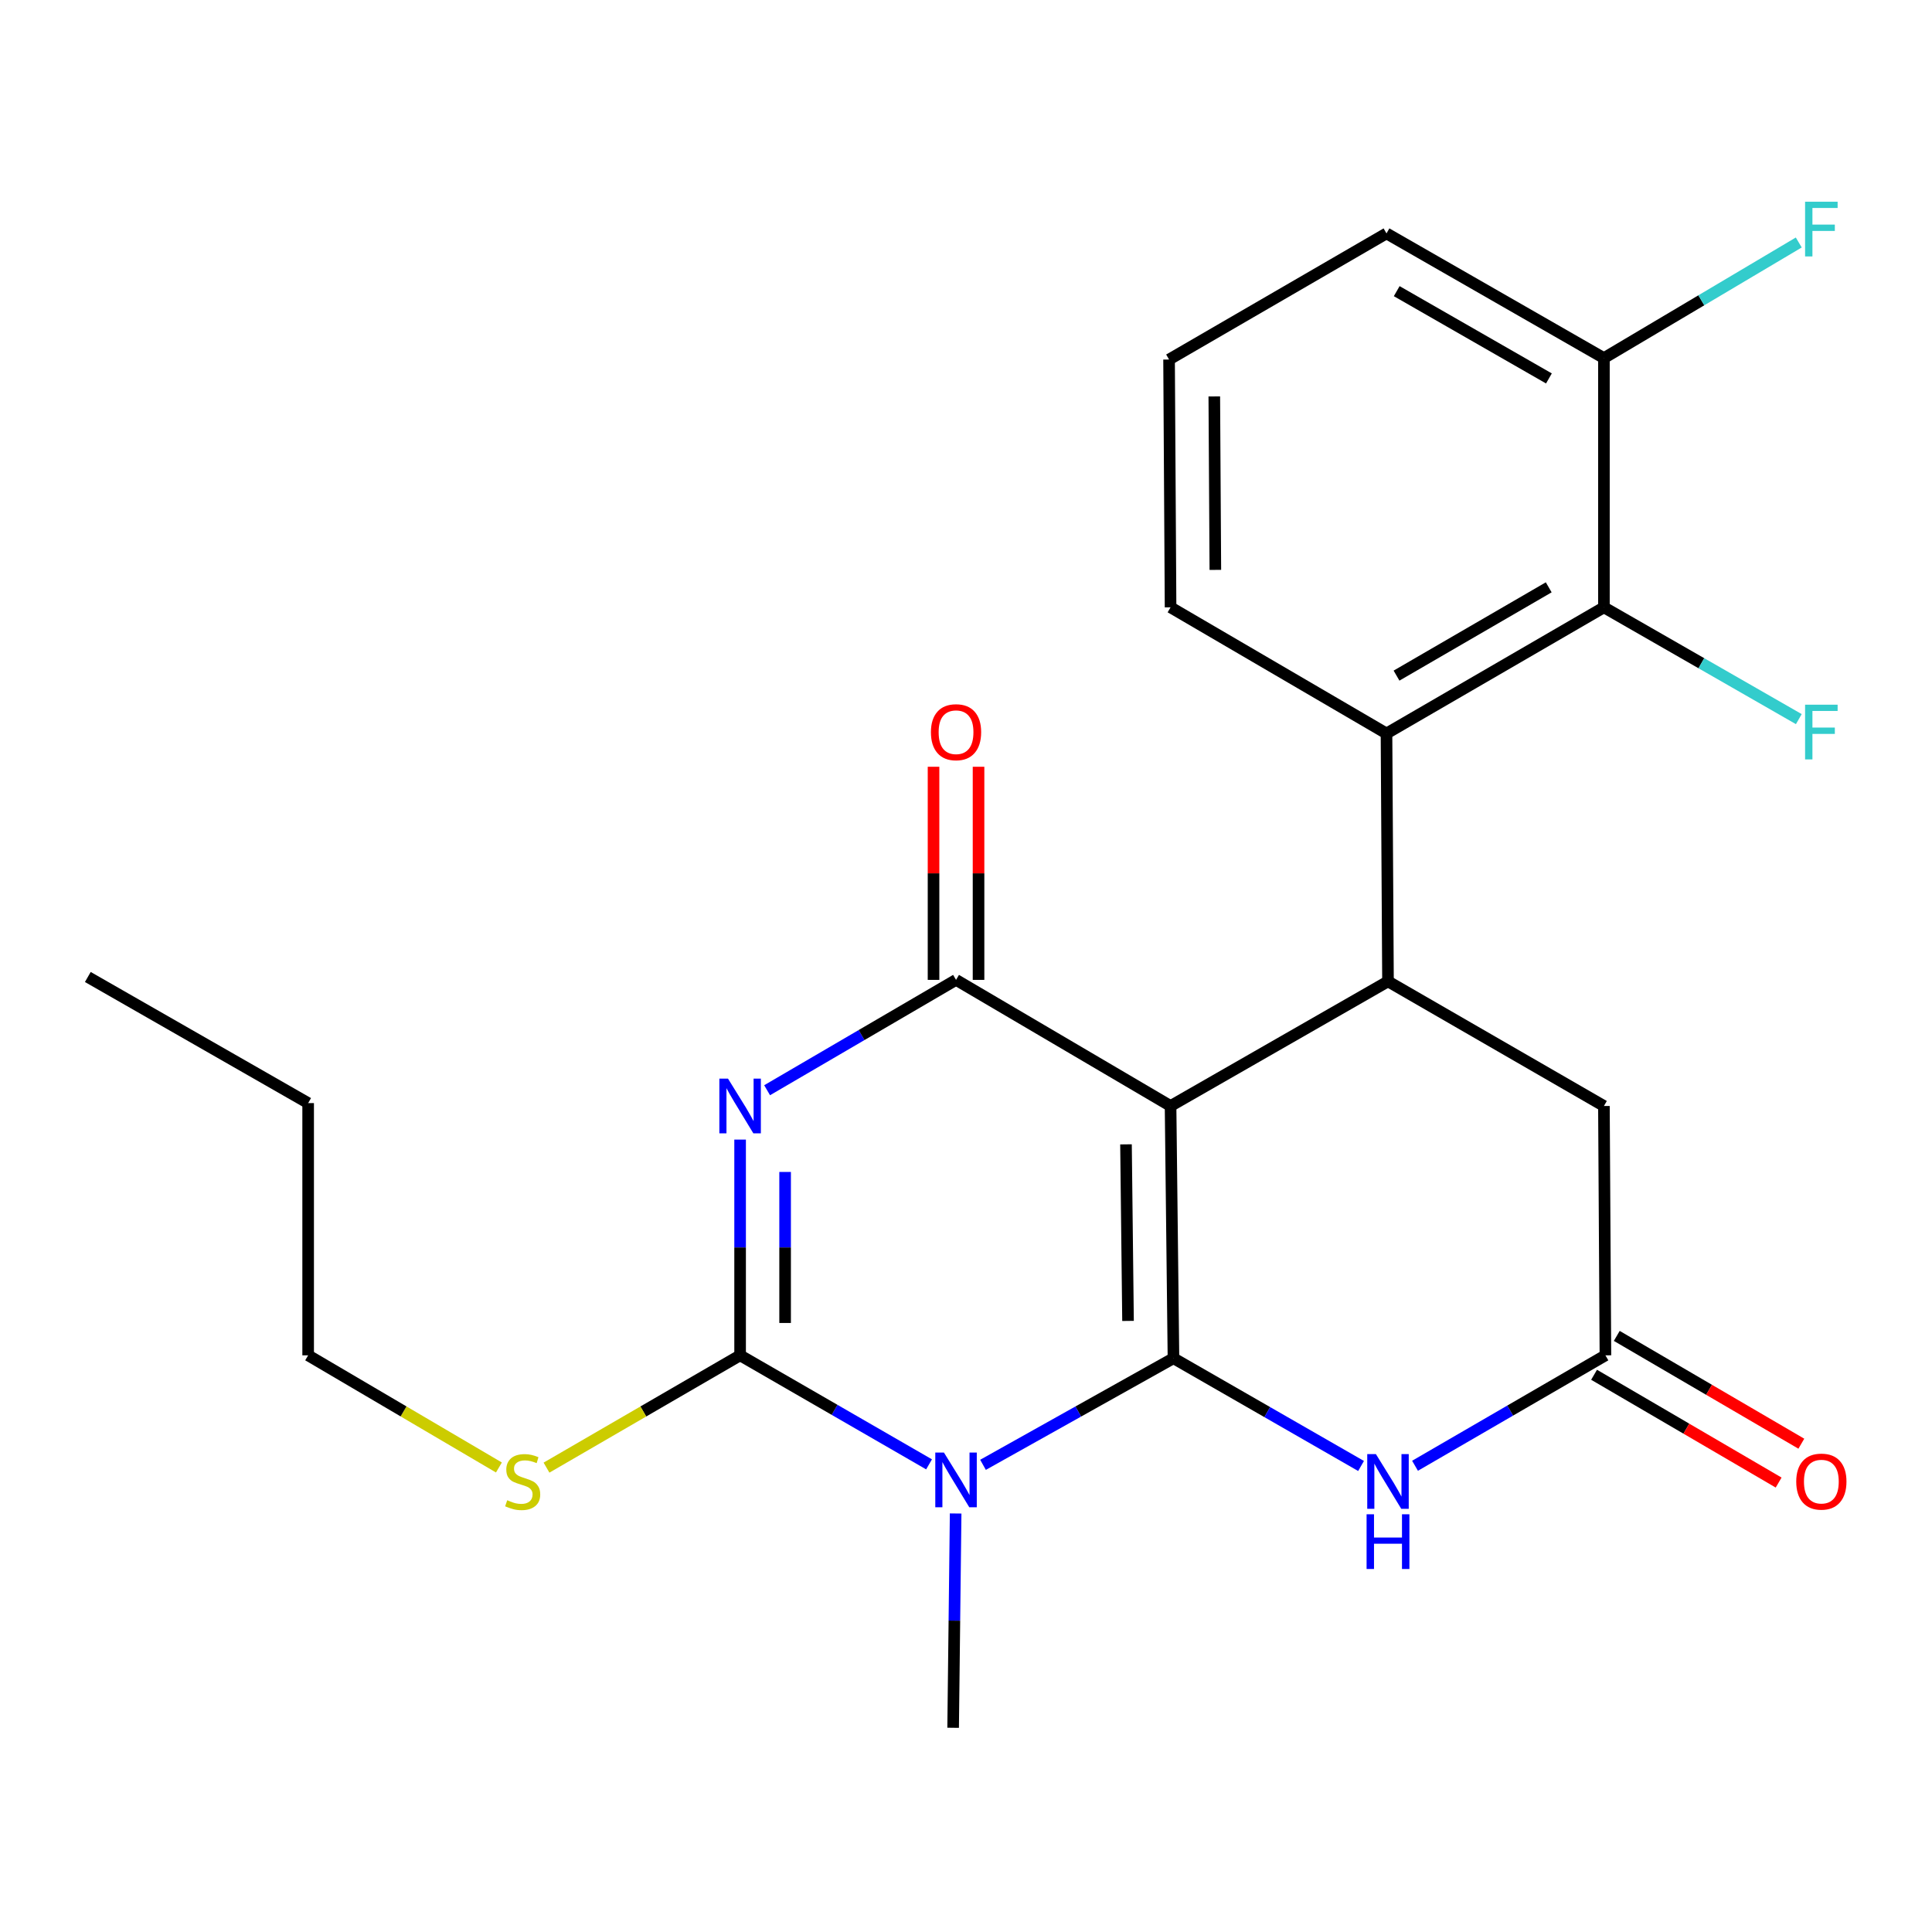 <?xml version='1.0' encoding='iso-8859-1'?>
<svg version='1.1' baseProfile='full'
              xmlns='http://www.w3.org/2000/svg'
                      xmlns:rdkit='http://www.rdkit.org/xml'
                      xmlns:xlink='http://www.w3.org/1999/xlink'
                  xml:space='preserve'
width='1000px' height='1000px' viewBox='0 0 1000 1000'>
<!-- END OF HEADER -->
<rect style='opacity:1.0;fill:#FFFFFF;stroke:none' width='1000' height='1000' x='0' y='0'> </rect>
<path class='bond-0' d='M 607.384,703.02 L 605.882,572.464' style='fill:none;fill-rule:evenodd;stroke:#000000;stroke-width:6px;stroke-linecap:butt;stroke-linejoin:miter;stroke-opacity:1' />
<path class='bond-0' d='M 583.865,683.704 L 582.814,592.315' style='fill:none;fill-rule:evenodd;stroke:#000000;stroke-width:6px;stroke-linecap:butt;stroke-linejoin:miter;stroke-opacity:1' />
<path class='bond-1' d='M 607.384,703.02 L 558.095,730.606' style='fill:none;fill-rule:evenodd;stroke:#000000;stroke-width:6px;stroke-linecap:butt;stroke-linejoin:miter;stroke-opacity:1' />
<path class='bond-1' d='M 558.095,730.606 L 508.807,758.192' style='fill:none;fill-rule:evenodd;stroke:#0000FF;stroke-width:6px;stroke-linecap:butt;stroke-linejoin:miter;stroke-opacity:1' />
<path class='bond-5' d='M 607.384,703.02 L 655.933,730.905' style='fill:none;fill-rule:evenodd;stroke:#000000;stroke-width:6px;stroke-linecap:butt;stroke-linejoin:miter;stroke-opacity:1' />
<path class='bond-5' d='M 655.933,730.905 L 704.482,758.789' style='fill:none;fill-rule:evenodd;stroke:#0000FF;stroke-width:6px;stroke-linecap:butt;stroke-linejoin:miter;stroke-opacity:1' />
<path class='bond-4' d='M 605.882,572.464 L 494.843,507.186' style='fill:none;fill-rule:evenodd;stroke:#000000;stroke-width:6px;stroke-linecap:butt;stroke-linejoin:miter;stroke-opacity:1' />
<path class='bond-6' d='M 605.882,572.464 L 718.424,507.962' style='fill:none;fill-rule:evenodd;stroke:#000000;stroke-width:6px;stroke-linecap:butt;stroke-linejoin:miter;stroke-opacity:1' />
<path class='bond-3' d='M 480.877,757.949 L 431.977,729.734' style='fill:none;fill-rule:evenodd;stroke:#0000FF;stroke-width:6px;stroke-linecap:butt;stroke-linejoin:miter;stroke-opacity:1' />
<path class='bond-3' d='M 431.977,729.734 L 383.078,701.519' style='fill:none;fill-rule:evenodd;stroke:#000000;stroke-width:6px;stroke-linecap:butt;stroke-linejoin:miter;stroke-opacity:1' />
<path class='bond-15' d='M 494.639,783.375 L 493.99,838.837' style='fill:none;fill-rule:evenodd;stroke:#0000FF;stroke-width:6px;stroke-linecap:butt;stroke-linejoin:miter;stroke-opacity:1' />
<path class='bond-15' d='M 493.99,838.837 L 493.341,894.298' style='fill:none;fill-rule:evenodd;stroke:#000000;stroke-width:6px;stroke-linecap:butt;stroke-linejoin:miter;stroke-opacity:1' />
<path class='bond-2' d='M 383.078,589.85 L 383.078,645.684' style='fill:none;fill-rule:evenodd;stroke:#0000FF;stroke-width:6px;stroke-linecap:butt;stroke-linejoin:miter;stroke-opacity:1' />
<path class='bond-2' d='M 383.078,645.684 L 383.078,701.519' style='fill:none;fill-rule:evenodd;stroke:#000000;stroke-width:6px;stroke-linecap:butt;stroke-linejoin:miter;stroke-opacity:1' />
<path class='bond-2' d='M 406.373,606.601 L 406.373,645.684' style='fill:none;fill-rule:evenodd;stroke:#0000FF;stroke-width:6px;stroke-linecap:butt;stroke-linejoin:miter;stroke-opacity:1' />
<path class='bond-2' d='M 406.373,645.684 L 406.373,684.768' style='fill:none;fill-rule:evenodd;stroke:#000000;stroke-width:6px;stroke-linecap:butt;stroke-linejoin:miter;stroke-opacity:1' />
<path class='bond-24' d='M 397.054,564.301 L 445.948,535.744' style='fill:none;fill-rule:evenodd;stroke:#0000FF;stroke-width:6px;stroke-linecap:butt;stroke-linejoin:miter;stroke-opacity:1' />
<path class='bond-24' d='M 445.948,535.744 L 494.843,507.186' style='fill:none;fill-rule:evenodd;stroke:#000000;stroke-width:6px;stroke-linecap:butt;stroke-linejoin:miter;stroke-opacity:1' />
<path class='bond-12' d='M 383.078,701.519 L 332.974,730.581' style='fill:none;fill-rule:evenodd;stroke:#000000;stroke-width:6px;stroke-linecap:butt;stroke-linejoin:miter;stroke-opacity:1' />
<path class='bond-12' d='M 332.974,730.581 L 282.869,759.643' style='fill:none;fill-rule:evenodd;stroke:#CCCC00;stroke-width:6px;stroke-linecap:butt;stroke-linejoin:miter;stroke-opacity:1' />
<path class='bond-11' d='M 506.49,507.186 L 506.49,452.03' style='fill:none;fill-rule:evenodd;stroke:#000000;stroke-width:6px;stroke-linecap:butt;stroke-linejoin:miter;stroke-opacity:1' />
<path class='bond-11' d='M 506.49,452.03 L 506.49,396.875' style='fill:none;fill-rule:evenodd;stroke:#FF0000;stroke-width:6px;stroke-linecap:butt;stroke-linejoin:miter;stroke-opacity:1' />
<path class='bond-11' d='M 483.195,507.186 L 483.195,452.03' style='fill:none;fill-rule:evenodd;stroke:#000000;stroke-width:6px;stroke-linecap:butt;stroke-linejoin:miter;stroke-opacity:1' />
<path class='bond-11' d='M 483.195,452.03 L 483.195,396.875' style='fill:none;fill-rule:evenodd;stroke:#FF0000;stroke-width:6px;stroke-linecap:butt;stroke-linejoin:miter;stroke-opacity:1' />
<path class='bond-8' d='M 732.416,758.68 L 781.69,730.1' style='fill:none;fill-rule:evenodd;stroke:#0000FF;stroke-width:6px;stroke-linecap:butt;stroke-linejoin:miter;stroke-opacity:1' />
<path class='bond-8' d='M 781.69,730.1 L 830.965,701.519' style='fill:none;fill-rule:evenodd;stroke:#000000;stroke-width:6px;stroke-linecap:butt;stroke-linejoin:miter;stroke-opacity:1' />
<path class='bond-7' d='M 718.424,507.962 L 717.647,379.645' style='fill:none;fill-rule:evenodd;stroke:#000000;stroke-width:6px;stroke-linecap:butt;stroke-linejoin:miter;stroke-opacity:1' />
<path class='bond-25' d='M 718.424,507.962 L 830.188,572.464' style='fill:none;fill-rule:evenodd;stroke:#000000;stroke-width:6px;stroke-linecap:butt;stroke-linejoin:miter;stroke-opacity:1' />
<path class='bond-9' d='M 717.647,379.645 L 830.188,314.354' style='fill:none;fill-rule:evenodd;stroke:#000000;stroke-width:6px;stroke-linecap:butt;stroke-linejoin:miter;stroke-opacity:1' />
<path class='bond-9' d='M 722.838,349.702 L 801.617,303.998' style='fill:none;fill-rule:evenodd;stroke:#000000;stroke-width:6px;stroke-linecap:butt;stroke-linejoin:miter;stroke-opacity:1' />
<path class='bond-18' d='M 717.647,379.645 L 605.882,314.354' style='fill:none;fill-rule:evenodd;stroke:#000000;stroke-width:6px;stroke-linecap:butt;stroke-linejoin:miter;stroke-opacity:1' />
<path class='bond-10' d='M 830.965,701.519 L 830.188,572.464' style='fill:none;fill-rule:evenodd;stroke:#000000;stroke-width:6px;stroke-linecap:butt;stroke-linejoin:miter;stroke-opacity:1' />
<path class='bond-14' d='M 825.09,711.576 L 872.855,739.474' style='fill:none;fill-rule:evenodd;stroke:#000000;stroke-width:6px;stroke-linecap:butt;stroke-linejoin:miter;stroke-opacity:1' />
<path class='bond-14' d='M 872.855,739.474 L 920.619,767.372' style='fill:none;fill-rule:evenodd;stroke:#FF0000;stroke-width:6px;stroke-linecap:butt;stroke-linejoin:miter;stroke-opacity:1' />
<path class='bond-14' d='M 836.839,691.461 L 884.603,719.359' style='fill:none;fill-rule:evenodd;stroke:#000000;stroke-width:6px;stroke-linecap:butt;stroke-linejoin:miter;stroke-opacity:1' />
<path class='bond-14' d='M 884.603,719.359 L 932.368,747.256' style='fill:none;fill-rule:evenodd;stroke:#FF0000;stroke-width:6px;stroke-linecap:butt;stroke-linejoin:miter;stroke-opacity:1' />
<path class='bond-13' d='M 830.188,314.354 L 830.188,185.351' style='fill:none;fill-rule:evenodd;stroke:#000000;stroke-width:6px;stroke-linecap:butt;stroke-linejoin:miter;stroke-opacity:1' />
<path class='bond-16' d='M 830.188,314.354 L 880.627,343.286' style='fill:none;fill-rule:evenodd;stroke:#000000;stroke-width:6px;stroke-linecap:butt;stroke-linejoin:miter;stroke-opacity:1' />
<path class='bond-16' d='M 880.627,343.286 L 931.066,372.218' style='fill:none;fill-rule:evenodd;stroke:#33CCCC;stroke-width:6px;stroke-linecap:butt;stroke-linejoin:miter;stroke-opacity:1' />
<path class='bond-21' d='M 258.237,759.566 L 208.867,730.542' style='fill:none;fill-rule:evenodd;stroke:#CCCC00;stroke-width:6px;stroke-linecap:butt;stroke-linejoin:miter;stroke-opacity:1' />
<path class='bond-21' d='M 208.867,730.542 L 159.497,701.519' style='fill:none;fill-rule:evenodd;stroke:#000000;stroke-width:6px;stroke-linecap:butt;stroke-linejoin:miter;stroke-opacity:1' />
<path class='bond-17' d='M 830.188,185.351 L 880.613,155.431' style='fill:none;fill-rule:evenodd;stroke:#000000;stroke-width:6px;stroke-linecap:butt;stroke-linejoin:miter;stroke-opacity:1' />
<path class='bond-17' d='M 880.613,155.431 L 931.038,125.51' style='fill:none;fill-rule:evenodd;stroke:#33CCCC;stroke-width:6px;stroke-linecap:butt;stroke-linejoin:miter;stroke-opacity:1' />
<path class='bond-26' d='M 830.188,185.351 L 717.647,120.811' style='fill:none;fill-rule:evenodd;stroke:#000000;stroke-width:6px;stroke-linecap:butt;stroke-linejoin:miter;stroke-opacity:1' />
<path class='bond-26' d='M 801.718,195.878 L 722.939,150.7' style='fill:none;fill-rule:evenodd;stroke:#000000;stroke-width:6px;stroke-linecap:butt;stroke-linejoin:miter;stroke-opacity:1' />
<path class='bond-19' d='M 605.882,314.354 L 605.106,186.089' style='fill:none;fill-rule:evenodd;stroke:#000000;stroke-width:6px;stroke-linecap:butt;stroke-linejoin:miter;stroke-opacity:1' />
<path class='bond-19' d='M 629.061,294.974 L 628.517,205.188' style='fill:none;fill-rule:evenodd;stroke:#000000;stroke-width:6px;stroke-linecap:butt;stroke-linejoin:miter;stroke-opacity:1' />
<path class='bond-20' d='M 605.106,186.089 L 717.647,120.811' style='fill:none;fill-rule:evenodd;stroke:#000000;stroke-width:6px;stroke-linecap:butt;stroke-linejoin:miter;stroke-opacity:1' />
<path class='bond-22' d='M 159.497,701.519 L 159.497,570.963' style='fill:none;fill-rule:evenodd;stroke:#000000;stroke-width:6px;stroke-linecap:butt;stroke-linejoin:miter;stroke-opacity:1' />
<path class='bond-23' d='M 159.497,570.963 L 45.455,505.685' style='fill:none;fill-rule:evenodd;stroke:#000000;stroke-width:6px;stroke-linecap:butt;stroke-linejoin:miter;stroke-opacity:1' />
<path  class='atom-2' d='M 488.583 751.847
L 497.863 766.847
Q 498.783 768.327, 500.263 771.007
Q 501.743 773.687, 501.823 773.847
L 501.823 751.847
L 505.583 751.847
L 505.583 780.167
L 501.703 780.167
L 491.743 763.767
Q 490.583 761.847, 489.343 759.647
Q 488.143 757.447, 487.783 756.767
L 487.783 780.167
L 484.103 780.167
L 484.103 751.847
L 488.583 751.847
' fill='#0000FF'/>
<path  class='atom-3' d='M 376.818 558.304
L 386.098 573.304
Q 387.018 574.784, 388.498 577.464
Q 389.978 580.144, 390.058 580.304
L 390.058 558.304
L 393.818 558.304
L 393.818 586.624
L 389.938 586.624
L 379.978 570.224
Q 378.818 568.304, 377.578 566.104
Q 376.378 563.904, 376.018 563.224
L 376.018 586.624
L 372.338 586.624
L 372.338 558.304
L 376.818 558.304
' fill='#0000FF'/>
<path  class='atom-6' d='M 712.164 752.637
L 721.444 767.637
Q 722.364 769.117, 723.844 771.797
Q 725.324 774.477, 725.404 774.637
L 725.404 752.637
L 729.164 752.637
L 729.164 780.957
L 725.284 780.957
L 715.324 764.557
Q 714.164 762.637, 712.924 760.437
Q 711.724 758.237, 711.364 757.557
L 711.364 780.957
L 707.684 780.957
L 707.684 752.637
L 712.164 752.637
' fill='#0000FF'/>
<path  class='atom-6' d='M 707.344 783.789
L 711.184 783.789
L 711.184 795.829
L 725.664 795.829
L 725.664 783.789
L 729.504 783.789
L 729.504 812.109
L 725.664 812.109
L 725.664 799.029
L 711.184 799.029
L 711.184 812.109
L 707.344 812.109
L 707.344 783.789
' fill='#0000FF'/>
<path  class='atom-12' d='M 481.843 378.988
Q 481.843 372.188, 485.203 368.388
Q 488.563 364.588, 494.843 364.588
Q 501.123 364.588, 504.483 368.388
Q 507.843 372.188, 507.843 378.988
Q 507.843 385.868, 504.443 389.788
Q 501.043 393.668, 494.843 393.668
Q 488.603 393.668, 485.203 389.788
Q 481.843 385.908, 481.843 378.988
M 494.843 390.468
Q 499.163 390.468, 501.483 387.588
Q 503.843 384.668, 503.843 378.988
Q 503.843 373.428, 501.483 370.628
Q 499.163 367.788, 494.843 367.788
Q 490.523 367.788, 488.163 370.588
Q 485.843 373.388, 485.843 378.988
Q 485.843 384.708, 488.163 387.588
Q 490.523 390.468, 494.843 390.468
' fill='#FF0000'/>
<path  class='atom-13' d='M 262.537 776.517
Q 262.857 776.637, 264.177 777.197
Q 265.497 777.757, 266.937 778.117
Q 268.417 778.437, 269.857 778.437
Q 272.537 778.437, 274.097 777.157
Q 275.657 775.837, 275.657 773.557
Q 275.657 771.997, 274.857 771.037
Q 274.097 770.077, 272.897 769.557
Q 271.697 769.037, 269.697 768.437
Q 267.177 767.677, 265.657 766.957
Q 264.177 766.237, 263.097 764.717
Q 262.057 763.197, 262.057 760.637
Q 262.057 757.077, 264.457 754.877
Q 266.897 752.677, 271.697 752.677
Q 274.977 752.677, 278.697 754.237
L 277.777 757.317
Q 274.377 755.917, 271.817 755.917
Q 269.057 755.917, 267.537 757.077
Q 266.017 758.197, 266.057 760.157
Q 266.057 761.677, 266.817 762.597
Q 267.617 763.517, 268.737 764.037
Q 269.897 764.557, 271.817 765.157
Q 274.377 765.957, 275.897 766.757
Q 277.417 767.557, 278.497 769.197
Q 279.617 770.797, 279.617 773.557
Q 279.617 777.477, 276.977 779.597
Q 274.377 781.677, 270.017 781.677
Q 267.497 781.677, 265.577 781.117
Q 263.697 780.597, 261.457 779.677
L 262.537 776.517
' fill='#CCCC00'/>
<path  class='atom-15' d='M 929.729 766.877
Q 929.729 760.077, 933.089 756.277
Q 936.449 752.477, 942.729 752.477
Q 949.009 752.477, 952.369 756.277
Q 955.729 760.077, 955.729 766.877
Q 955.729 773.757, 952.329 777.677
Q 948.929 781.557, 942.729 781.557
Q 936.489 781.557, 933.089 777.677
Q 929.729 773.797, 929.729 766.877
M 942.729 778.357
Q 947.049 778.357, 949.369 775.477
Q 951.729 772.557, 951.729 766.877
Q 951.729 761.317, 949.369 758.517
Q 947.049 755.677, 942.729 755.677
Q 938.409 755.677, 936.049 758.477
Q 933.729 761.277, 933.729 766.877
Q 933.729 772.597, 936.049 775.477
Q 938.409 778.357, 942.729 778.357
' fill='#FF0000'/>
<path  class='atom-17' d='M 934.309 364.748
L 951.149 364.748
L 951.149 367.988
L 938.109 367.988
L 938.109 376.588
L 949.709 376.588
L 949.709 379.868
L 938.109 379.868
L 938.109 393.068
L 934.309 393.068
L 934.309 364.748
' fill='#33CCCC'/>
<path  class='atom-18' d='M 934.309 104.412
L 951.149 104.412
L 951.149 107.652
L 938.109 107.652
L 938.109 116.252
L 949.709 116.252
L 949.709 119.532
L 938.109 119.532
L 938.109 132.732
L 934.309 132.732
L 934.309 104.412
' fill='#33CCCC'/>
</svg>
